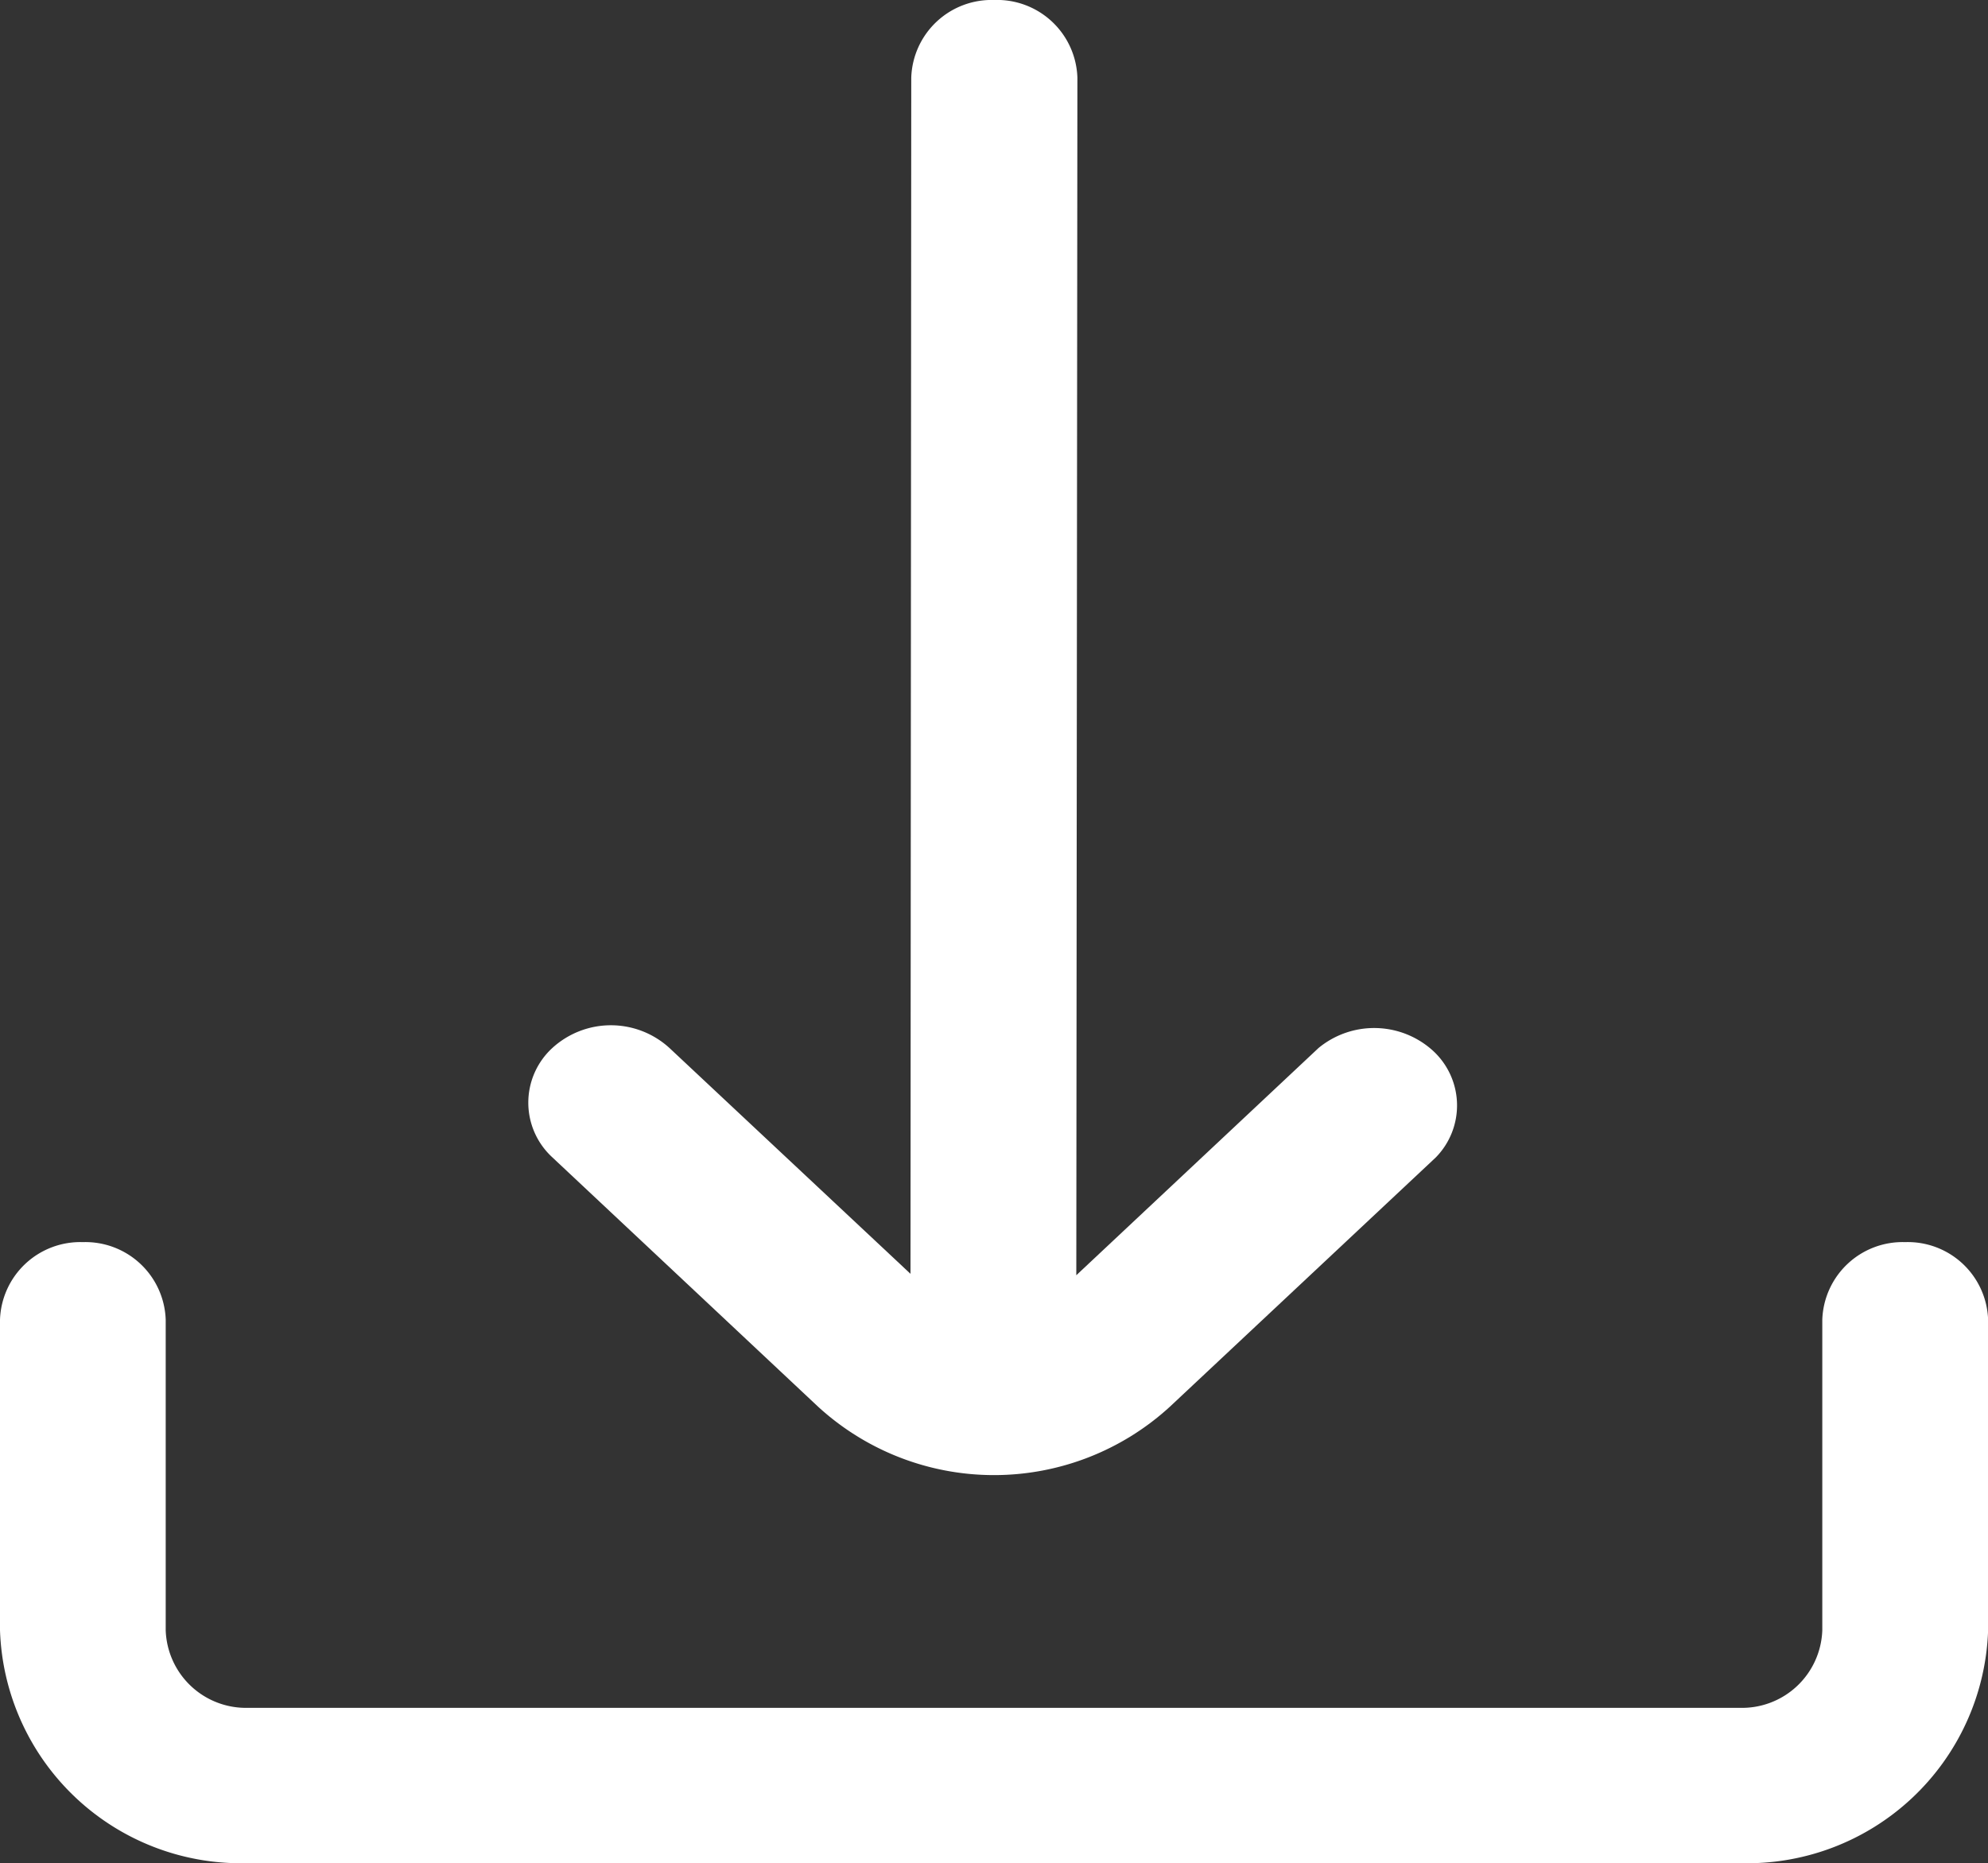 <svg xmlns="http://www.w3.org/2000/svg" width="18.188" height="17.047" viewBox="0 0 18.188 17.047">
  <rect x="0" y="0" width="18.188" height="17.047" fill="#333333" stroke="none"/>
  <g id="download" transform="translate(0)">
    <g id="Group_139240" data-name="Group 139240" transform="translate(0 0)">
      <path id="Path_174331" data-name="Path 174331" d="M9.029,12.872a2.382,2.382,0,0,0,3.216,0l2.433-2.281a.679.679,0,0,0-.027-.979.8.8,0,0,0-1.045-.023L11.39,11.668,11.4.71A.735.735,0,0,0,10.638,0h0A.735.735,0,0,0,9.88.71L9.873,11.655,7.668,9.589a.794.794,0,0,0-1.072,0,.679.679,0,0,0,0,1Z" transform="translate(-1.543)" fill="#fff"/>
      <path id="Path_174332" data-name="Path 174332" d="M17.43,16h0a.735.735,0,0,0-.758.71v2.841a.735.735,0,0,1-.758.71H2.274a.735.735,0,0,1-.758-.71V16.71A.735.735,0,0,0,.758,16h0A.735.735,0,0,0,0,16.71v2.841a2.206,2.206,0,0,0,2.274,2.131H15.915a2.206,2.206,0,0,0,2.274-2.131V16.71A.735.735,0,0,0,17.43,16Z" transform="translate(0 -4.635)" fill="#fff"/>
    </g>
  </g>
</svg>

